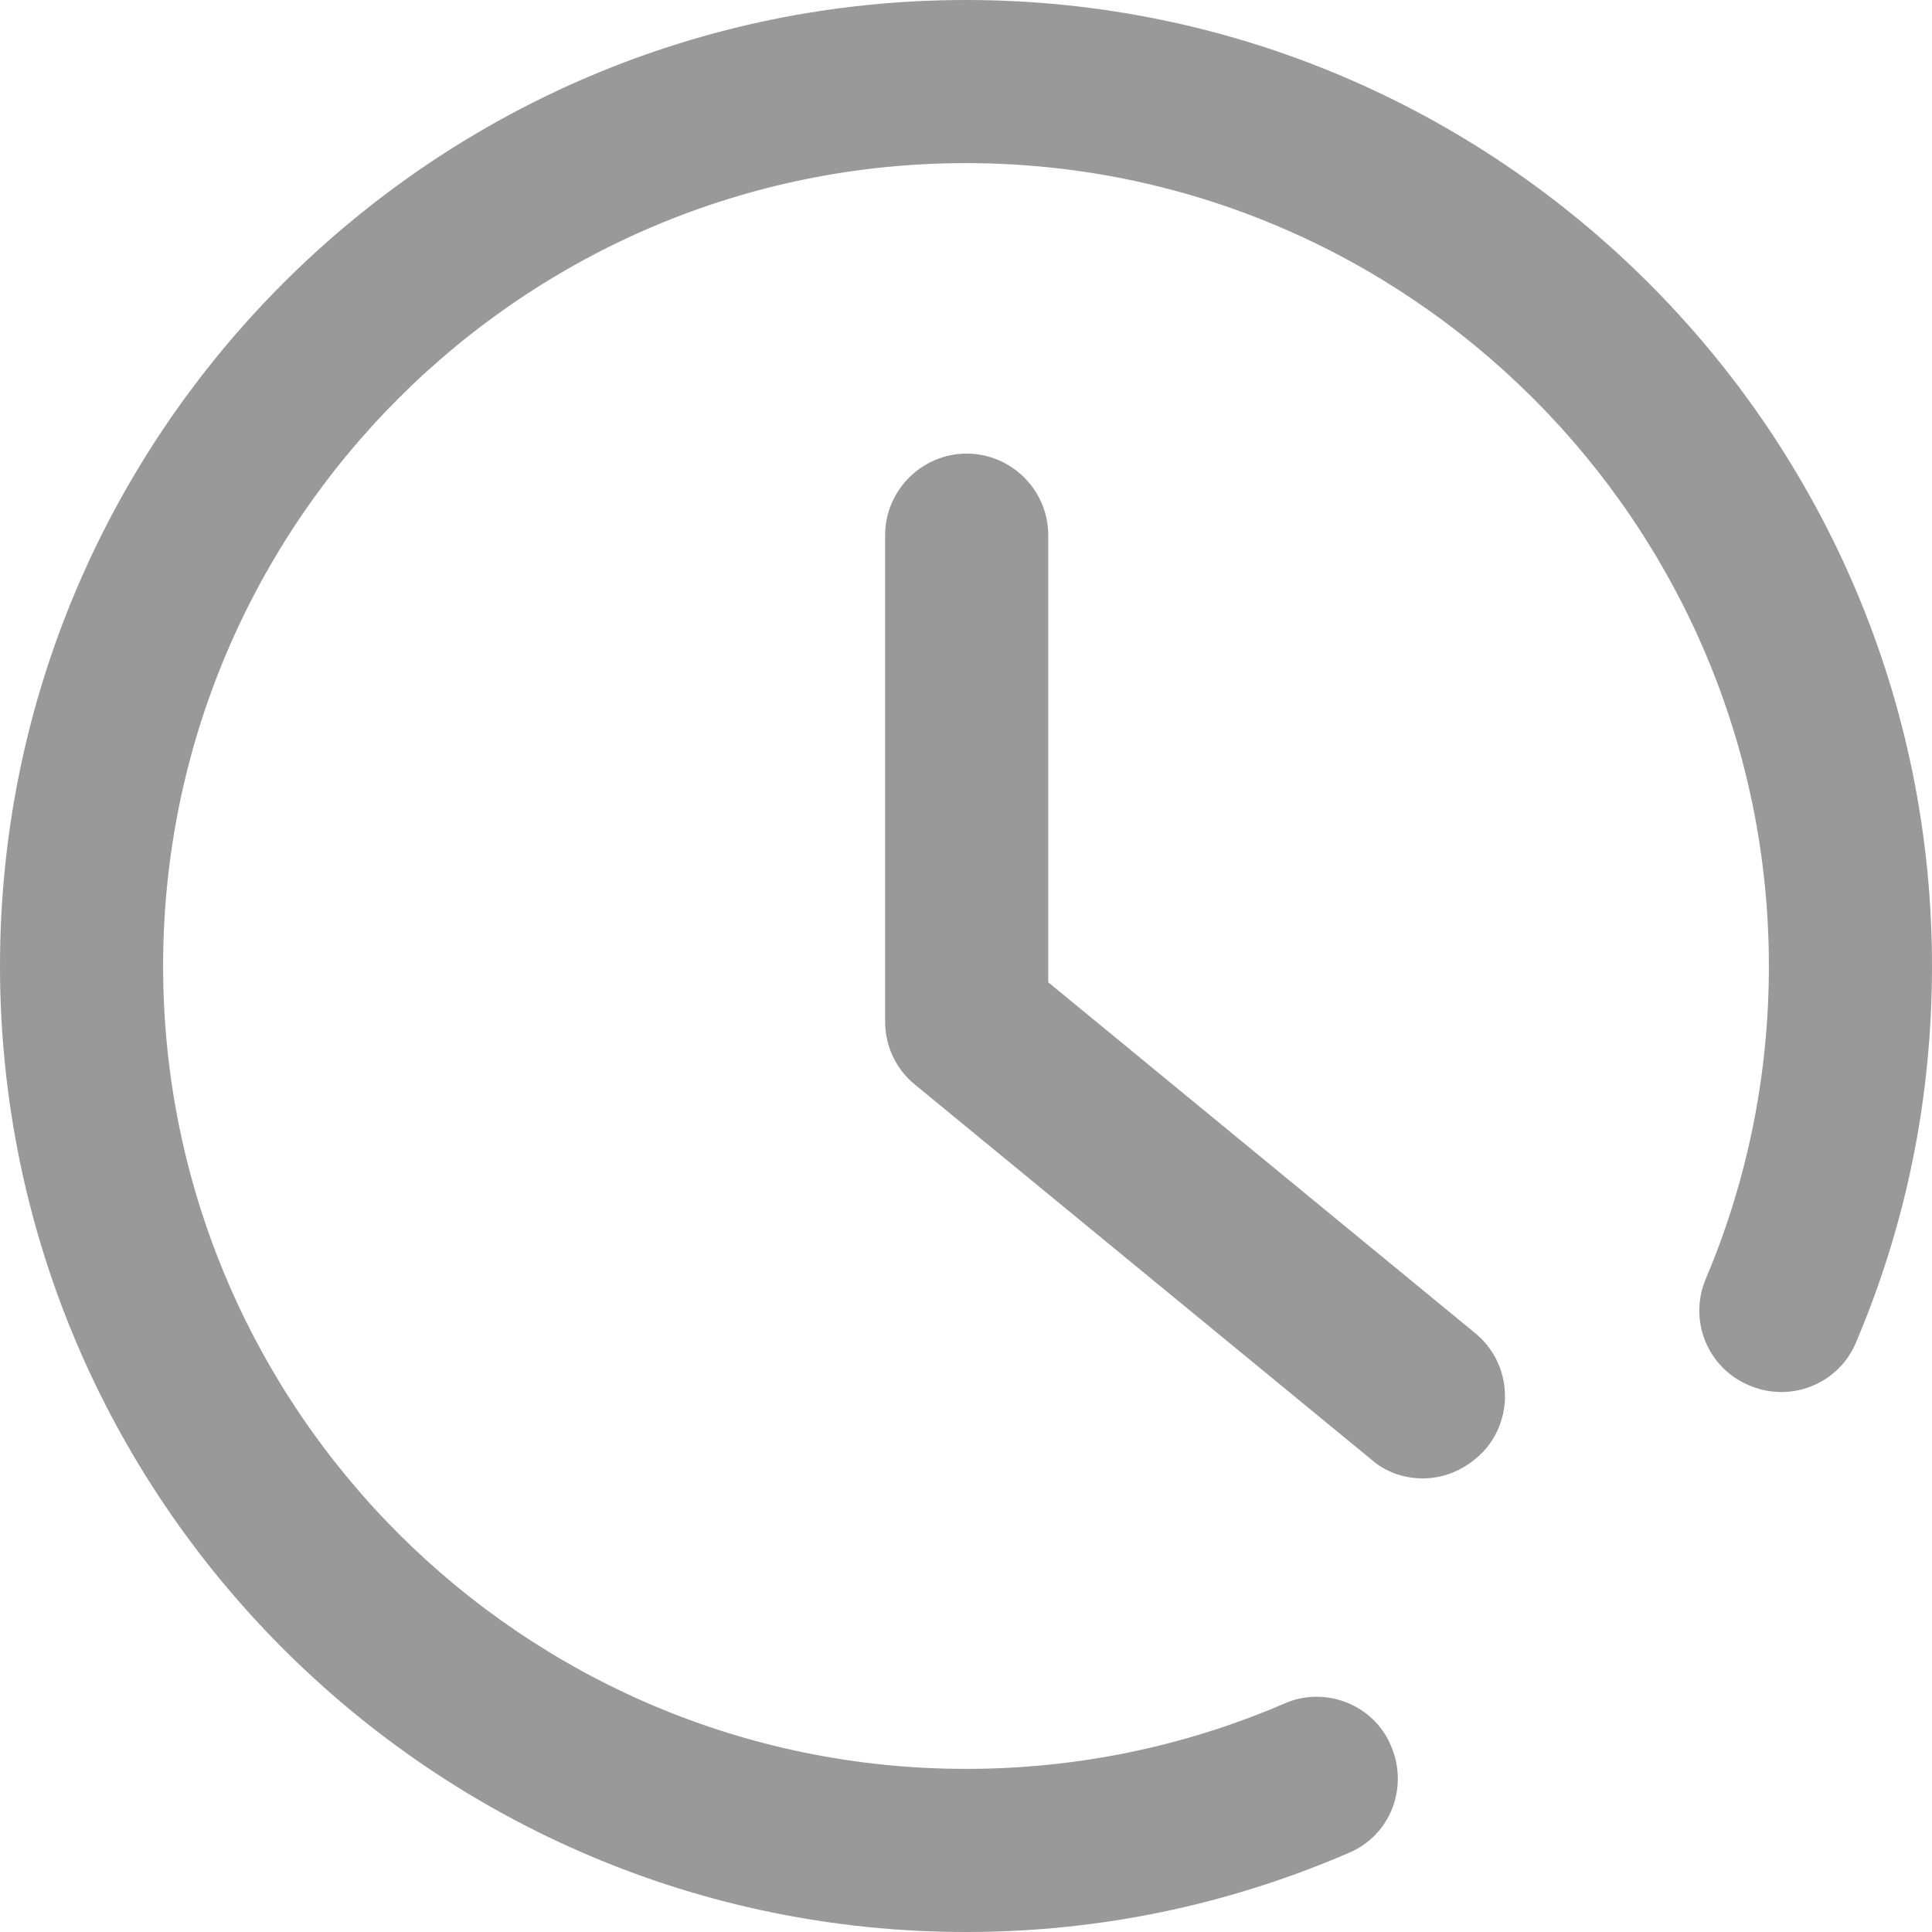 <svg xmlns="http://www.w3.org/2000/svg" width="14" height="14" viewBox="0 0 14 14" fill="none">
<g clip-path="url(#clip0_2318_1525)">
<path d="M7 14C3.139 14 0 10.861 0 7C0 3.139 3.139 0 7 0C10.861 0 14 3.139 14 7C14 7.946 13.817 8.862 13.45 9.726C13.326 10.027 12.977 10.169 12.676 10.039C12.374 9.915 12.232 9.566 12.362 9.264C12.664 8.549 12.818 7.786 12.818 7C12.818 3.796 10.21 1.182 7 1.182C3.79 1.182 1.182 3.79 1.182 7C1.182 10.21 3.79 12.818 7 12.818C7.798 12.818 8.579 12.658 9.306 12.345C9.601 12.214 9.956 12.351 10.08 12.652C10.21 12.954 10.074 13.302 9.773 13.427C8.898 13.805 7.964 14 7 14Z" fill="#999999"/>
<path d="M10.31 10.713C10.18 10.713 10.044 10.671 9.938 10.577L6.627 7.857C6.491 7.745 6.414 7.579 6.414 7.402V3.878C6.414 3.553 6.68 3.287 7.005 3.287C7.33 3.287 7.596 3.553 7.596 3.878V7.118L10.689 9.66C10.943 9.867 10.978 10.24 10.771 10.494C10.647 10.636 10.482 10.713 10.31 10.713Z" fill="#999999"/>
</g>
<defs>
<clipPath id="clip0_2318_1525">
<rect width="14" height="14" fill="white"/>
</clipPath>
</defs>
</svg>